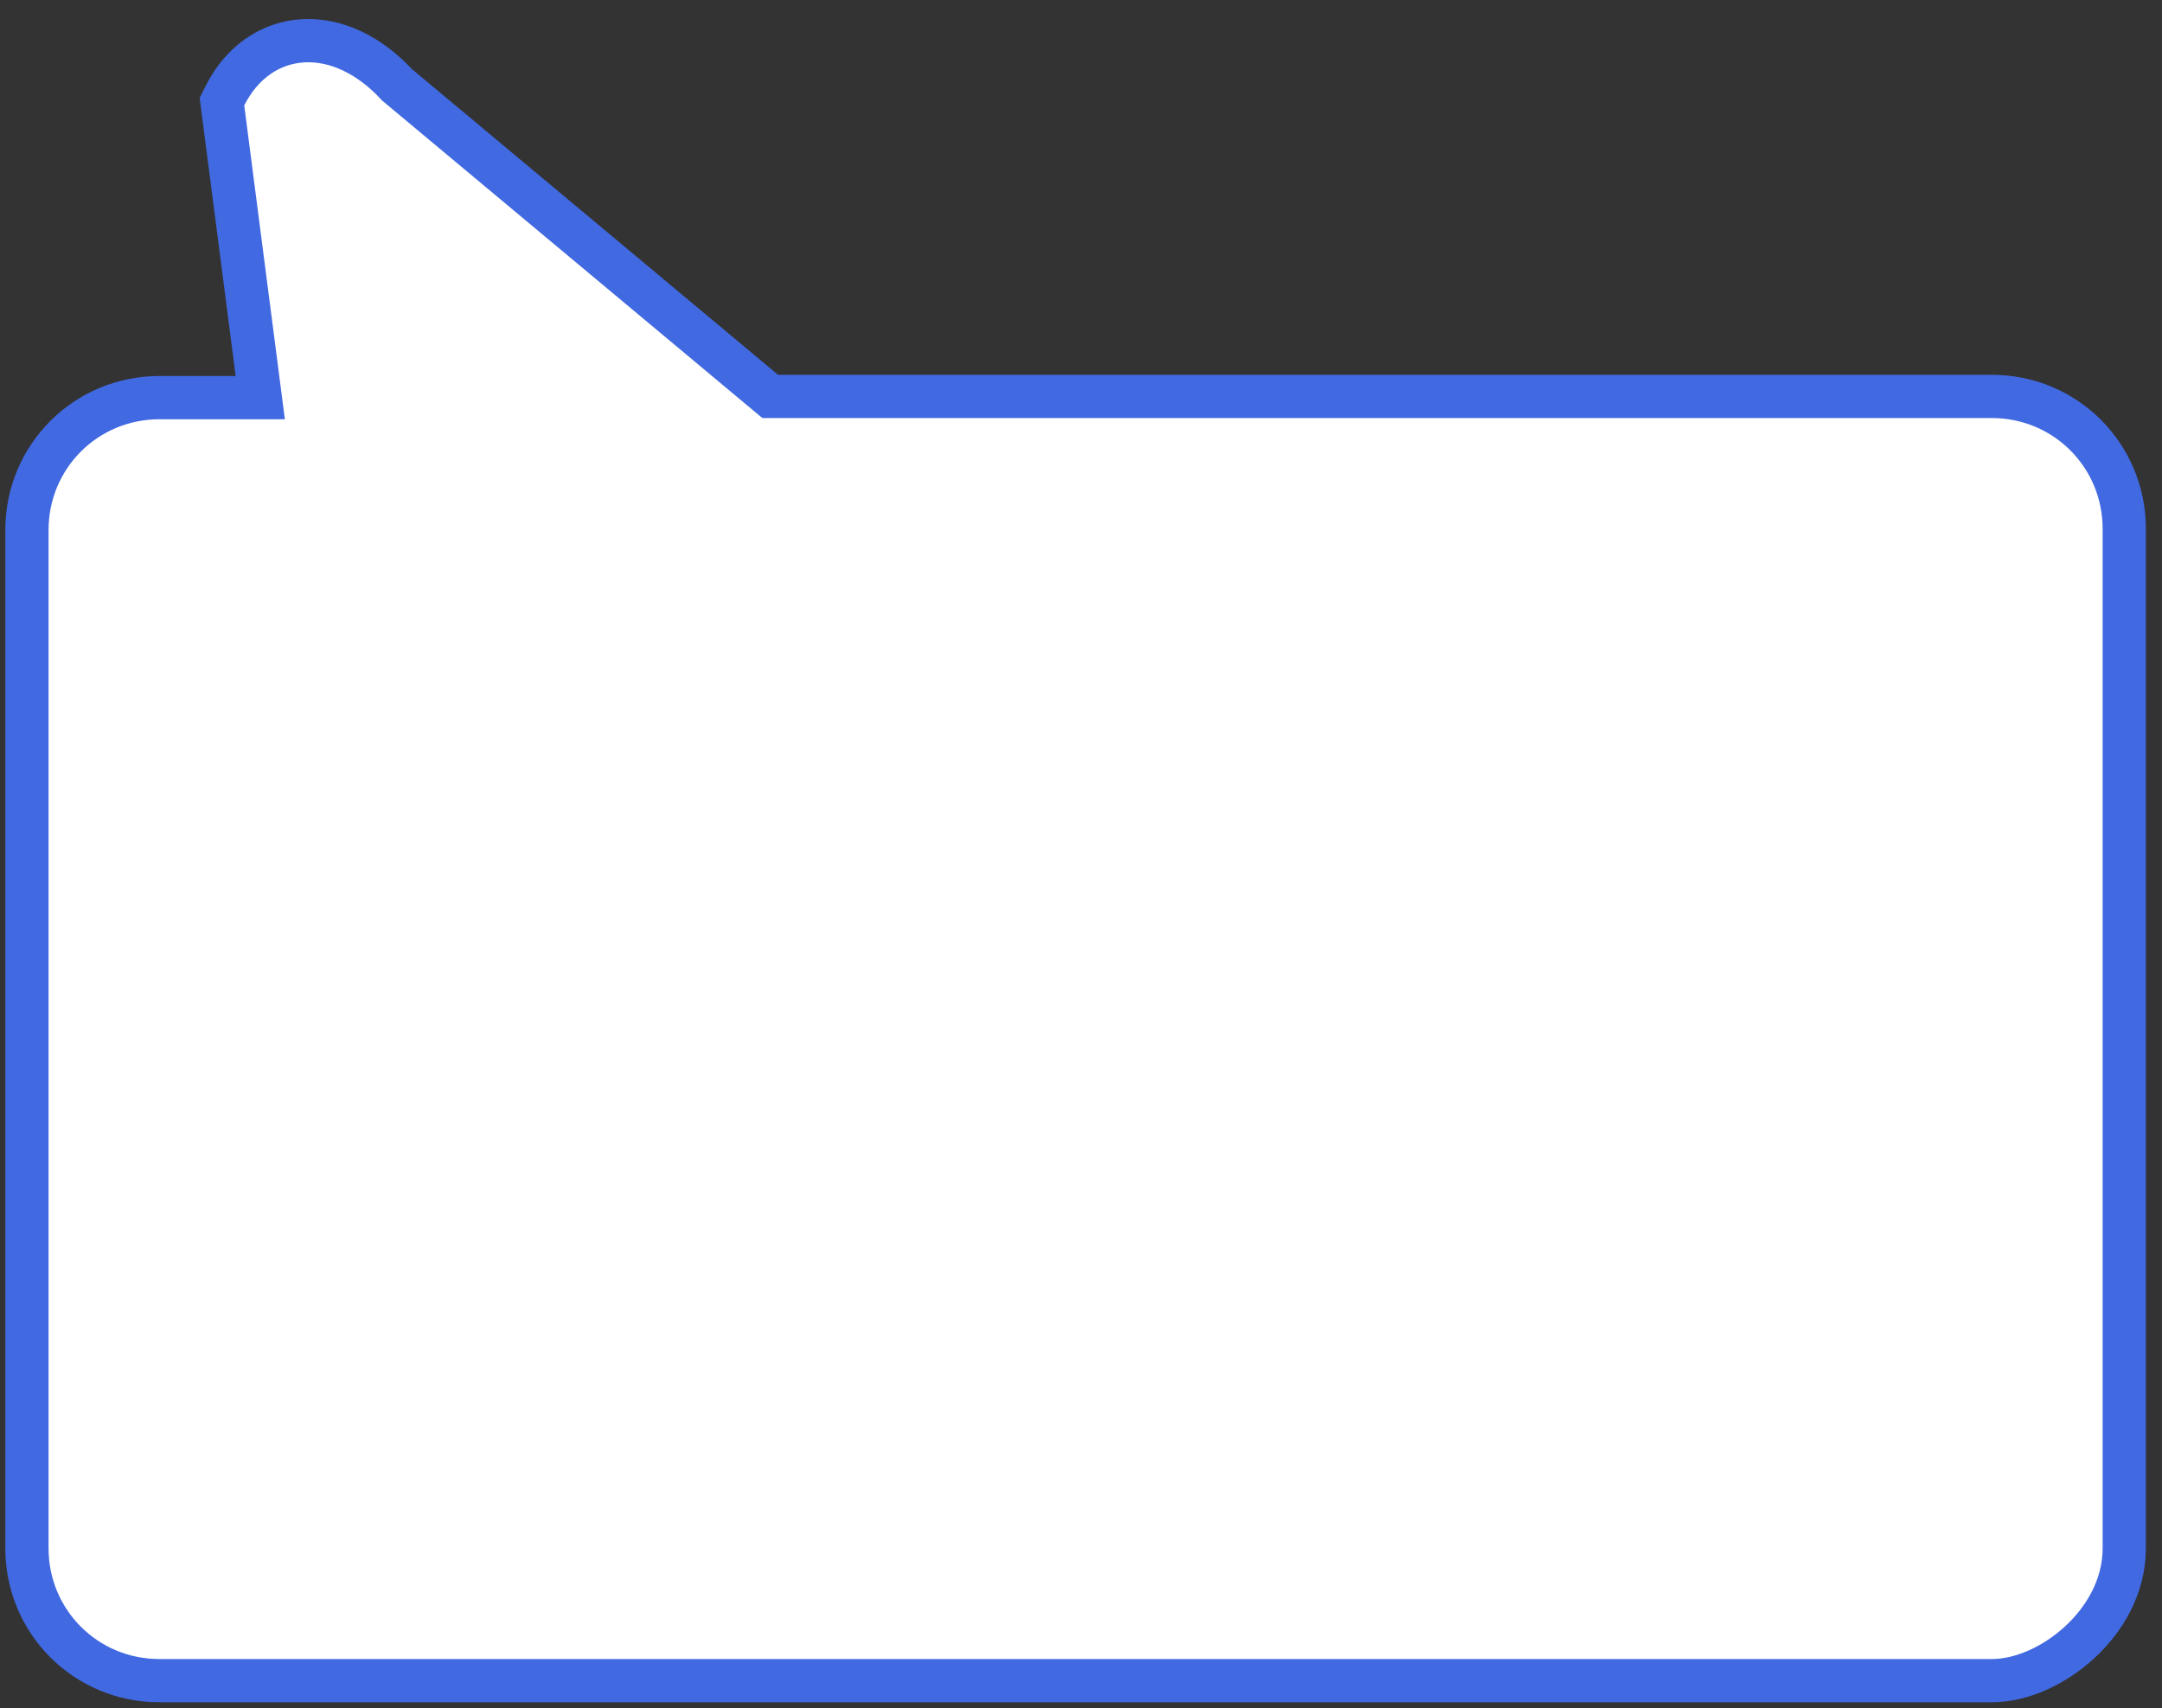 <svg width="100" height="79" viewBox="0 0 100 79" fill="none" xmlns="http://www.w3.org/2000/svg">
<rect x="0" y="0" width="100" height="79" fill="#333333" stroke="none"/>
<path d="M7.369 76.735C7.369 77.735 7.369 77.735 7.37 77.735H7.373H7.378H7.384H7.393H7.403H7.415H7.429H7.445H7.463H7.482H7.503H7.526H7.551H7.578H7.606H7.636H7.668H7.702H7.738H7.775H7.814H7.854H7.897H7.941H7.987H8.034H8.084H8.135H8.187H8.241H8.297H8.355H8.414H8.475H8.538H8.602H8.668H8.735H8.804H8.875H8.947H9.021H9.096H9.173H9.251H9.331H9.413H9.496H9.581H9.667H9.755H9.844H9.935H10.027H10.12H10.216H10.312H10.41H10.51H10.611H10.714H10.818H10.923H11.03H11.138H11.248H11.358H11.471H11.585H11.7H11.816H11.934H12.054H12.174H12.296H12.419H12.544H12.67H12.797H12.926H13.056H13.187H13.319H13.453H13.588H13.725H13.862H14.001H14.141H14.282H14.425H14.568H14.713H14.859H15.007H15.155H15.305H15.456H15.608H15.761H15.915H16.071H16.228H16.385H16.544H16.704H16.865H17.028H17.191H17.355H17.521H17.688H17.855H18.024H18.194H18.364H18.536H18.709H18.883H19.058H19.234H19.411H19.589H19.767H19.947H20.128H20.31H20.493H20.677H20.861H21.047H21.233H21.421H21.609H21.799H21.989H22.18H22.372H22.564H22.758H22.953H23.148H23.344H23.541H23.739H23.938H24.138H24.338H24.539H24.741H24.944H25.148H25.352H25.557H25.763H25.97H26.177H26.385H26.594H26.804H27.014H27.225H27.437H27.649H27.862H28.076H28.29H28.506H28.721H28.938H29.155H29.372H29.591H29.81H30.029H30.249H30.47H30.692H30.913H31.136H31.359H31.583H31.807H32.032H32.257H32.483H32.709H32.936H33.164H33.392H33.62H33.849H34.078H34.308H34.538H34.769H35.001H35.232H35.464H35.697H35.93H36.163H36.397H36.631H36.866H37.101H37.336H37.572H37.808H38.045H38.282H38.519H38.756H38.994H39.233H39.471H39.71H39.949H40.188H40.428H40.668H40.908H41.149H41.389H41.631H41.872H42.113H42.355H42.597H42.839H43.082H43.324H43.567H43.81H44.053H44.296H44.54H44.783H45.027H45.271H45.515H45.759H46.004H46.248H46.492H46.737H46.982H47.227H47.471H47.716H47.961H48.206H48.451H48.697H48.942H49.187H49.432H49.677H49.922H50.168H50.413H50.658H50.903H51.148H51.393H51.638H51.883H52.128H52.373H52.618H52.863H53.107H53.352H53.596H53.84H54.084H54.328H54.572H54.816H55.06H55.303H55.546H55.789H56.032H56.275H56.518H56.76H57.002H57.244H57.486H57.727H57.968H58.209H58.45H58.69H58.931H59.17H59.41H59.65H59.889H60.127H60.366H60.604H60.842H61.079H61.316H61.553H61.789H62.025H62.261H62.496H62.731H62.966H63.2H63.434H63.667H63.9H64.132H64.365H64.596H64.827H65.058H65.288H65.518H65.747H65.976H66.204H66.432H66.659H66.886H67.112H67.338H67.563H67.788H68.012H68.236H68.459H68.681H68.903H69.124H69.345H69.565H69.784H70.003H70.221H70.439H70.656H70.872H71.087H71.302H71.517H71.73H71.943H72.155H72.367H72.578H72.788H72.997H73.206H73.414H73.621H73.828H74.033H74.238H74.442H74.646H74.848H75.05H75.251H75.451H75.651H75.849H76.047H76.244H76.44H76.635H76.83H77.023H77.216H77.407H77.598H77.788H77.977H78.166H78.353H78.539H78.725H78.909H79.093H79.275H79.457H79.637H79.817H79.996H80.173H80.35H80.526H80.7H80.874H81.047H81.218H81.389H81.558H81.727H81.894H82.06H82.226H82.39H82.553H82.715H82.876H83.036H83.194H83.352H83.508H83.663H83.817H83.97H84.122H84.273H84.422H84.57H84.717H84.863H85.008H85.151H85.293H85.434H85.574H85.713H85.85H85.986H86.121H86.254H86.386H86.517H86.647H86.775H86.902H87.028H87.152H87.275H87.397H87.517H87.636H87.754H87.87H87.985H88.098H88.21H88.321H88.43H88.538H88.644H88.749H88.853H88.955H89.056H89.155H89.253H89.349H89.444H89.538H89.629H89.72H89.809H89.896H89.982H90.066H90.149H90.23H90.31H90.388H90.465H90.54H90.613H90.685H90.755H90.824H90.891H90.956H91.02H91.082H91.142H91.201H91.258H91.314H91.368H91.42H91.471H91.519H91.567H91.612H91.656H91.698H91.738H91.777H91.814H91.849H91.882H91.913H91.943H91.971H91.998H92.022H92.045H92.066H92.085H92.102H92.117H92.131C93.522 77.735 95.032 77.024 96.175 75.978C97.331 74.922 98.254 73.391 98.254 71.612V24.459C98.254 21.06 95.529 18.336 92.131 18.336H35.625L18.365 3.924C17.094 2.549 15.562 1.811 14.051 1.885C12.49 1.963 11.168 2.899 10.403 4.429L10.266 4.702L10.305 5.005L12.038 18.392H7.369C3.971 18.392 1.246 21.117 1.246 24.516V71.612C1.246 75.01 3.971 77.735 7.369 77.735V76.735Z" fill="white" stroke="#4169E1" stroke-width="2"/>
</svg>
